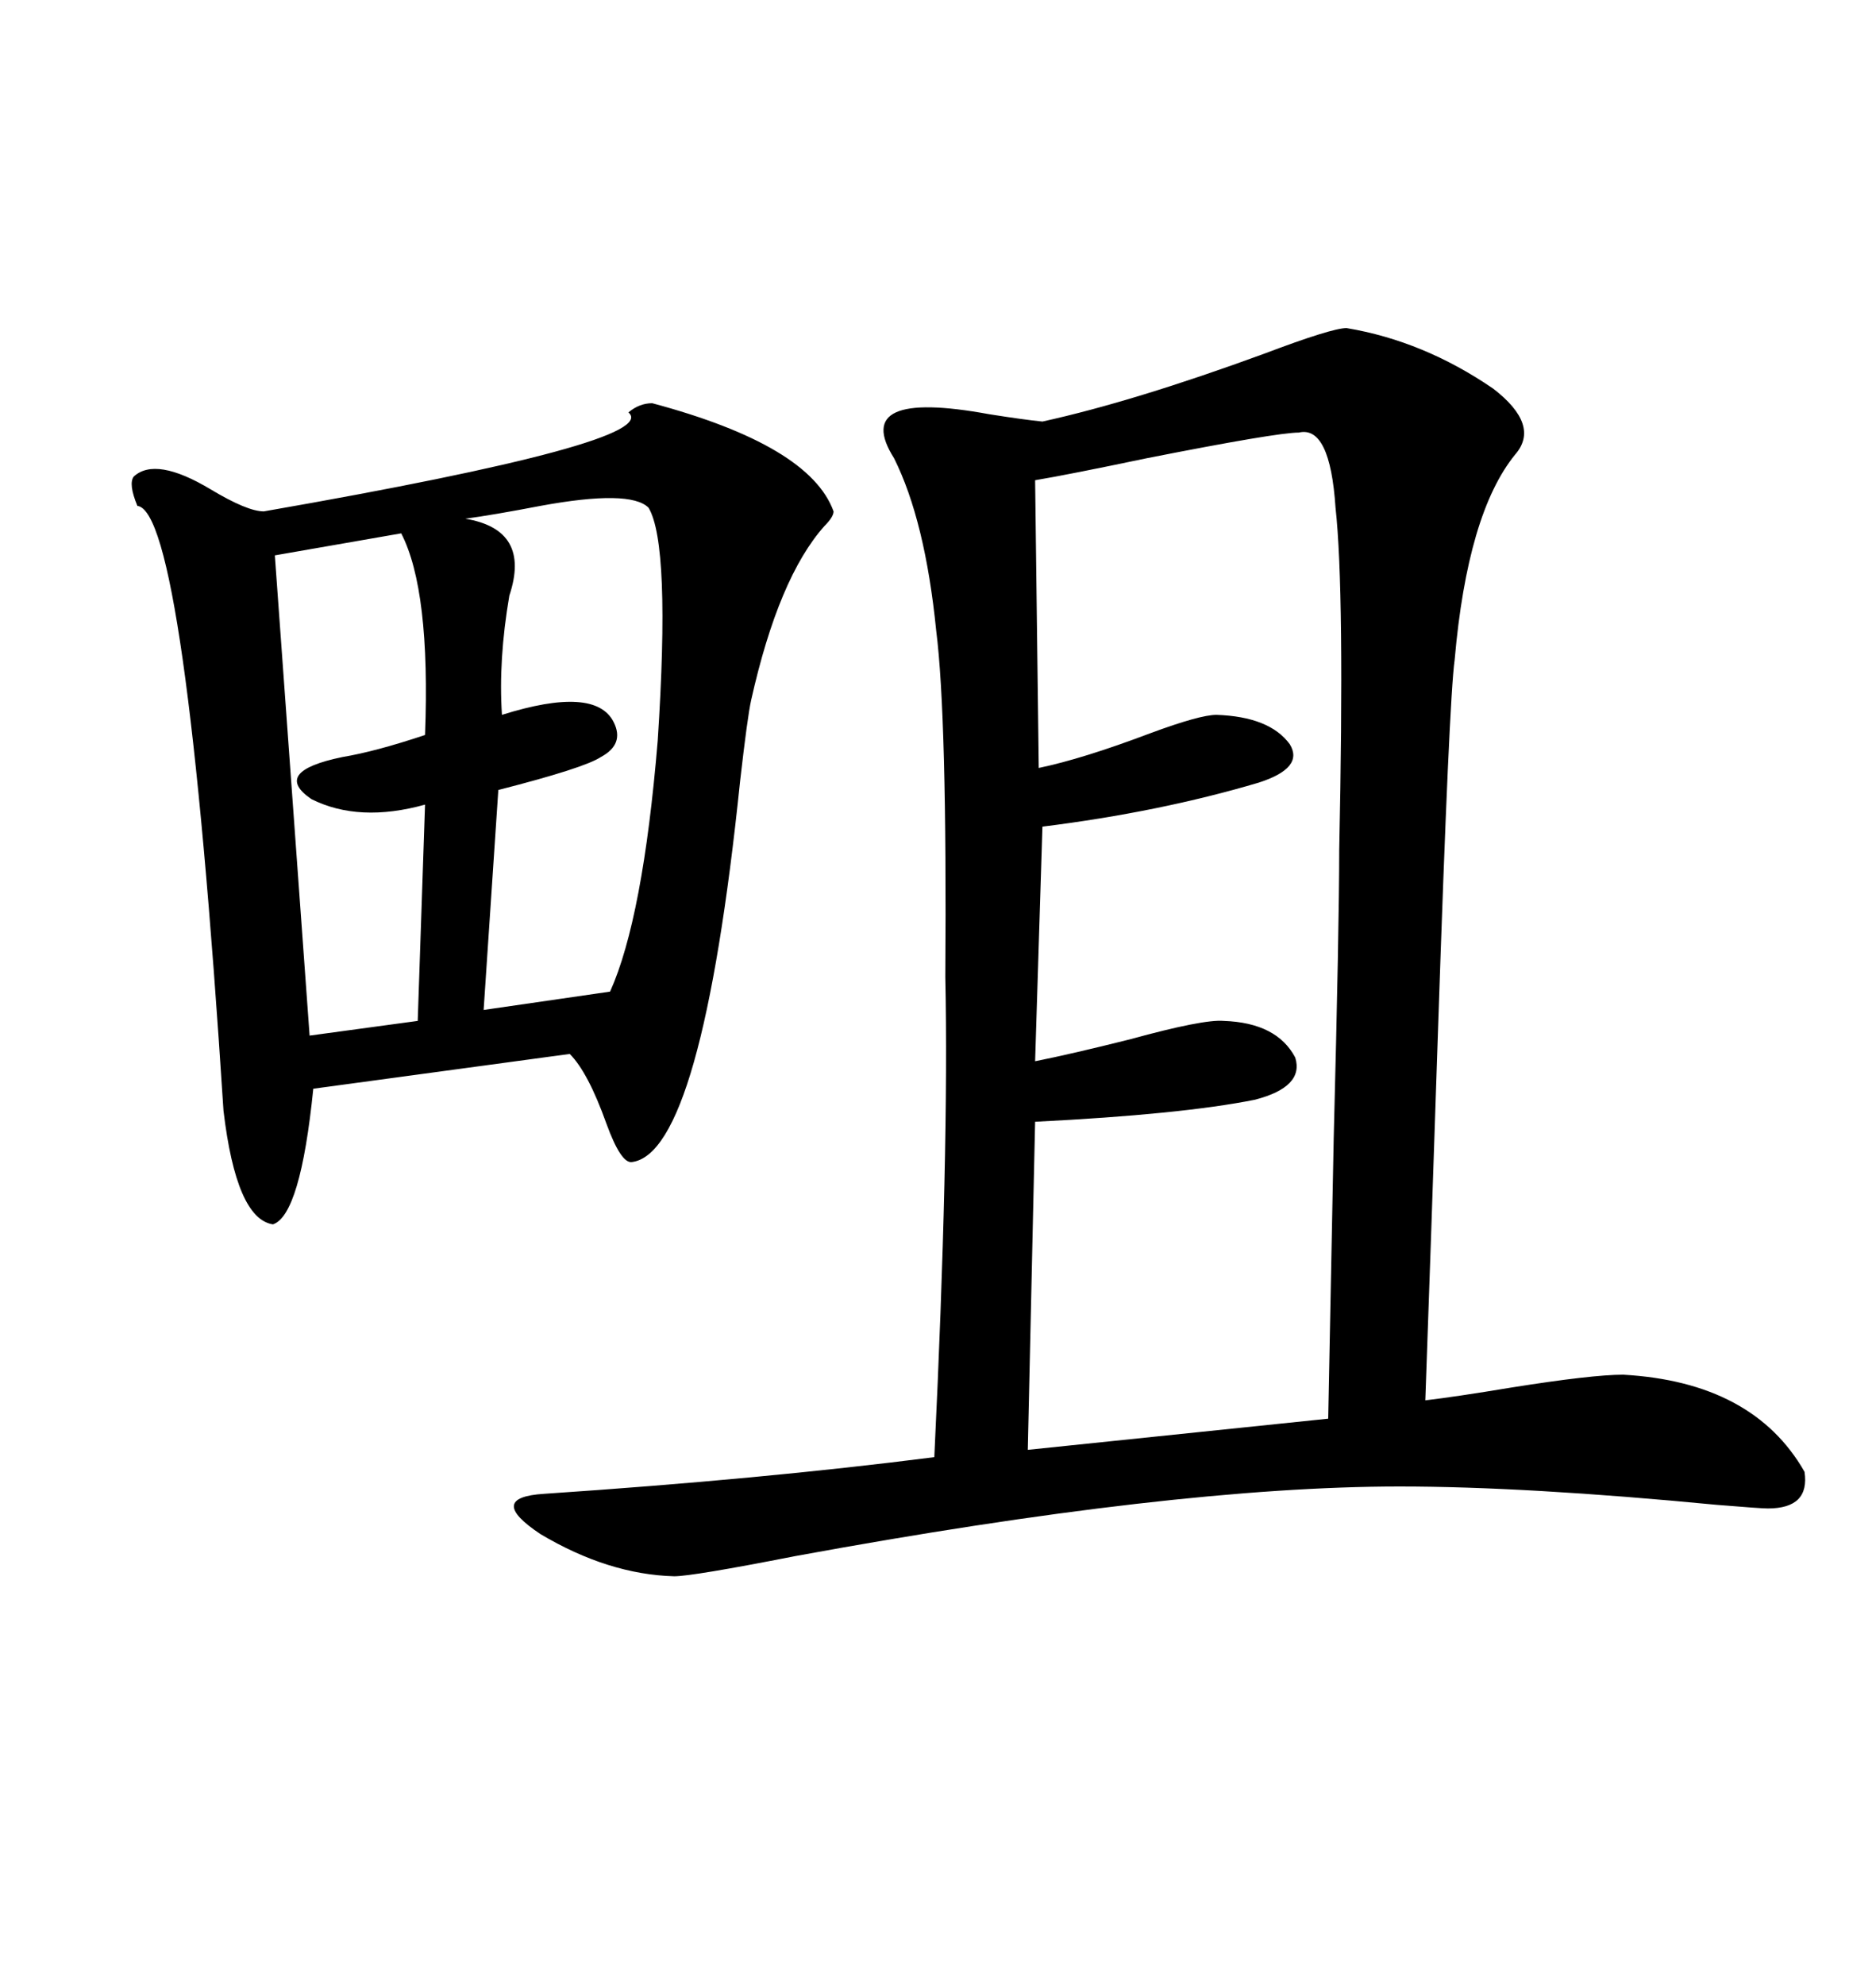 <svg xmlns="http://www.w3.org/2000/svg" xmlns:xlink="http://www.w3.org/1999/xlink" width="300" height="317.285"><path d="M215.33 52.44L215.33 52.44Q227.64 54.49 238.77 62.11L238.77 62.11Q246.39 67.97 242.29 72.66L242.29 72.66Q234.67 82.03 232.62 105.47L232.62 105.47Q231.74 111.62 229.98 164.06L229.98 164.06Q228.81 199.22 227.93 223.83L227.93 223.83Q232.91 223.24 241.70 221.78L241.70 221.78Q254.59 219.73 259.57 219.73L259.57 219.73Q280.37 220.90 288.57 235.25L288.57 235.25Q289.45 241.11 282.71 241.11L282.71 241.11Q281.54 241.11 274.51 240.53L274.51 240.53Q244.04 237.60 223.83 237.60L223.83 237.60Q187.79 237.60 127.15 248.73L127.15 248.73Q110.74 251.95 107.81 251.95L107.81 251.95Q97.27 251.66 86.43 245.21L86.43 245.21Q77.64 239.36 87.01 238.77L87.01 238.77Q121.88 236.43 149.41 232.91L149.41 232.91Q151.76 183.98 151.17 156.15L151.17 156.15Q151.46 114.55 149.71 100.78L149.71 100.78Q147.95 83.20 142.97 73.24L142.97 73.24Q135.94 62.11 158.20 66.21L158.20 66.21Q163.77 67.09 166.70 67.38L166.70 67.38Q181.35 64.16 202.15 56.54L202.15 56.54Q212.99 52.44 215.33 52.44ZM104.30 64.45L104.30 64.45Q129.49 71.19 133.30 81.74L133.30 81.74Q133.30 82.62 131.84 84.08L131.84 84.08Q124.51 92.29 120.12 111.91L120.12 111.91Q119.53 114.55 118.36 124.80L118.36 124.80Q112.21 184.28 101.07 185.74L101.07 185.74Q99.32 186.04 96.97 179.59L96.97 179.59Q94.04 171.39 91.11 168.46L91.11 168.46L50.10 174.02Q48.05 194.24 43.65 195.70L43.65 195.70Q37.79 194.82 35.74 177.54L35.74 177.54Q29.59 81.74 21.97 80.86L21.97 80.86Q20.51 77.34 21.39 76.17L21.39 76.17Q24.90 72.95 33.69 78.22L33.69 78.22Q39.55 81.74 42.19 81.74L42.19 81.74Q106.05 70.61 100.49 65.92L100.49 65.92Q102.25 64.45 104.30 64.45ZM207.71 69.14L207.71 69.14Q204.20 69.14 183.40 73.24L183.40 73.24Q170.80 75.88 165.53 76.76L165.53 76.76L166.11 122.75Q173.14 121.29 183.98 117.19L183.98 117.19Q191.89 114.26 194.53 114.26L194.53 114.26Q203.03 114.55 206.25 118.95L206.25 118.95Q208.59 122.75 201.27 125.10L201.27 125.10Q185.45 129.79 166.70 132.13L166.70 132.13L165.53 169.63Q171.39 168.46 180.76 166.11L180.76 166.11Q192.48 162.89 195.70 163.18L195.70 163.18Q204.20 163.48 207.13 169.04L207.13 169.04Q208.59 173.73 200.68 175.78L200.68 175.78Q188.96 178.13 165.53 179.30L165.53 179.30L164.36 231.74L212.40 226.76Q212.70 210.64 213.28 181.93L213.28 181.93Q214.16 147.95 214.16 135.94L214.16 135.94Q215.04 94.34 213.57 81.15L213.57 81.15Q212.70 67.97 207.71 69.14ZM103.71 81.15L103.71 81.15Q100.78 78.22 86.43 80.86L86.43 80.86Q78.81 82.32 74.41 82.91L74.41 82.91Q84.96 84.67 81.45 95.21L81.45 95.21Q79.69 105.47 80.27 114.26L80.27 114.26Q95.21 109.57 98.14 115.43L98.14 115.43Q99.90 118.95 96.09 121.00L96.09 121.00Q93.46 122.75 79.69 126.27L79.69 126.27L77.34 161.43L97.56 158.50Q102.83 146.78 105.18 118.36L105.18 118.36Q107.23 87.01 103.71 81.15ZM64.16 85.25L64.16 85.25L43.95 88.77L49.51 165.53L66.80 163.18L67.97 128.61Q57.42 131.54 49.80 127.73L49.80 127.73Q43.36 123.34 54.79 121.00L54.79 121.00Q60.06 120.12 67.97 117.48L67.97 117.48Q68.85 94.34 64.16 85.25Z"/></svg>

